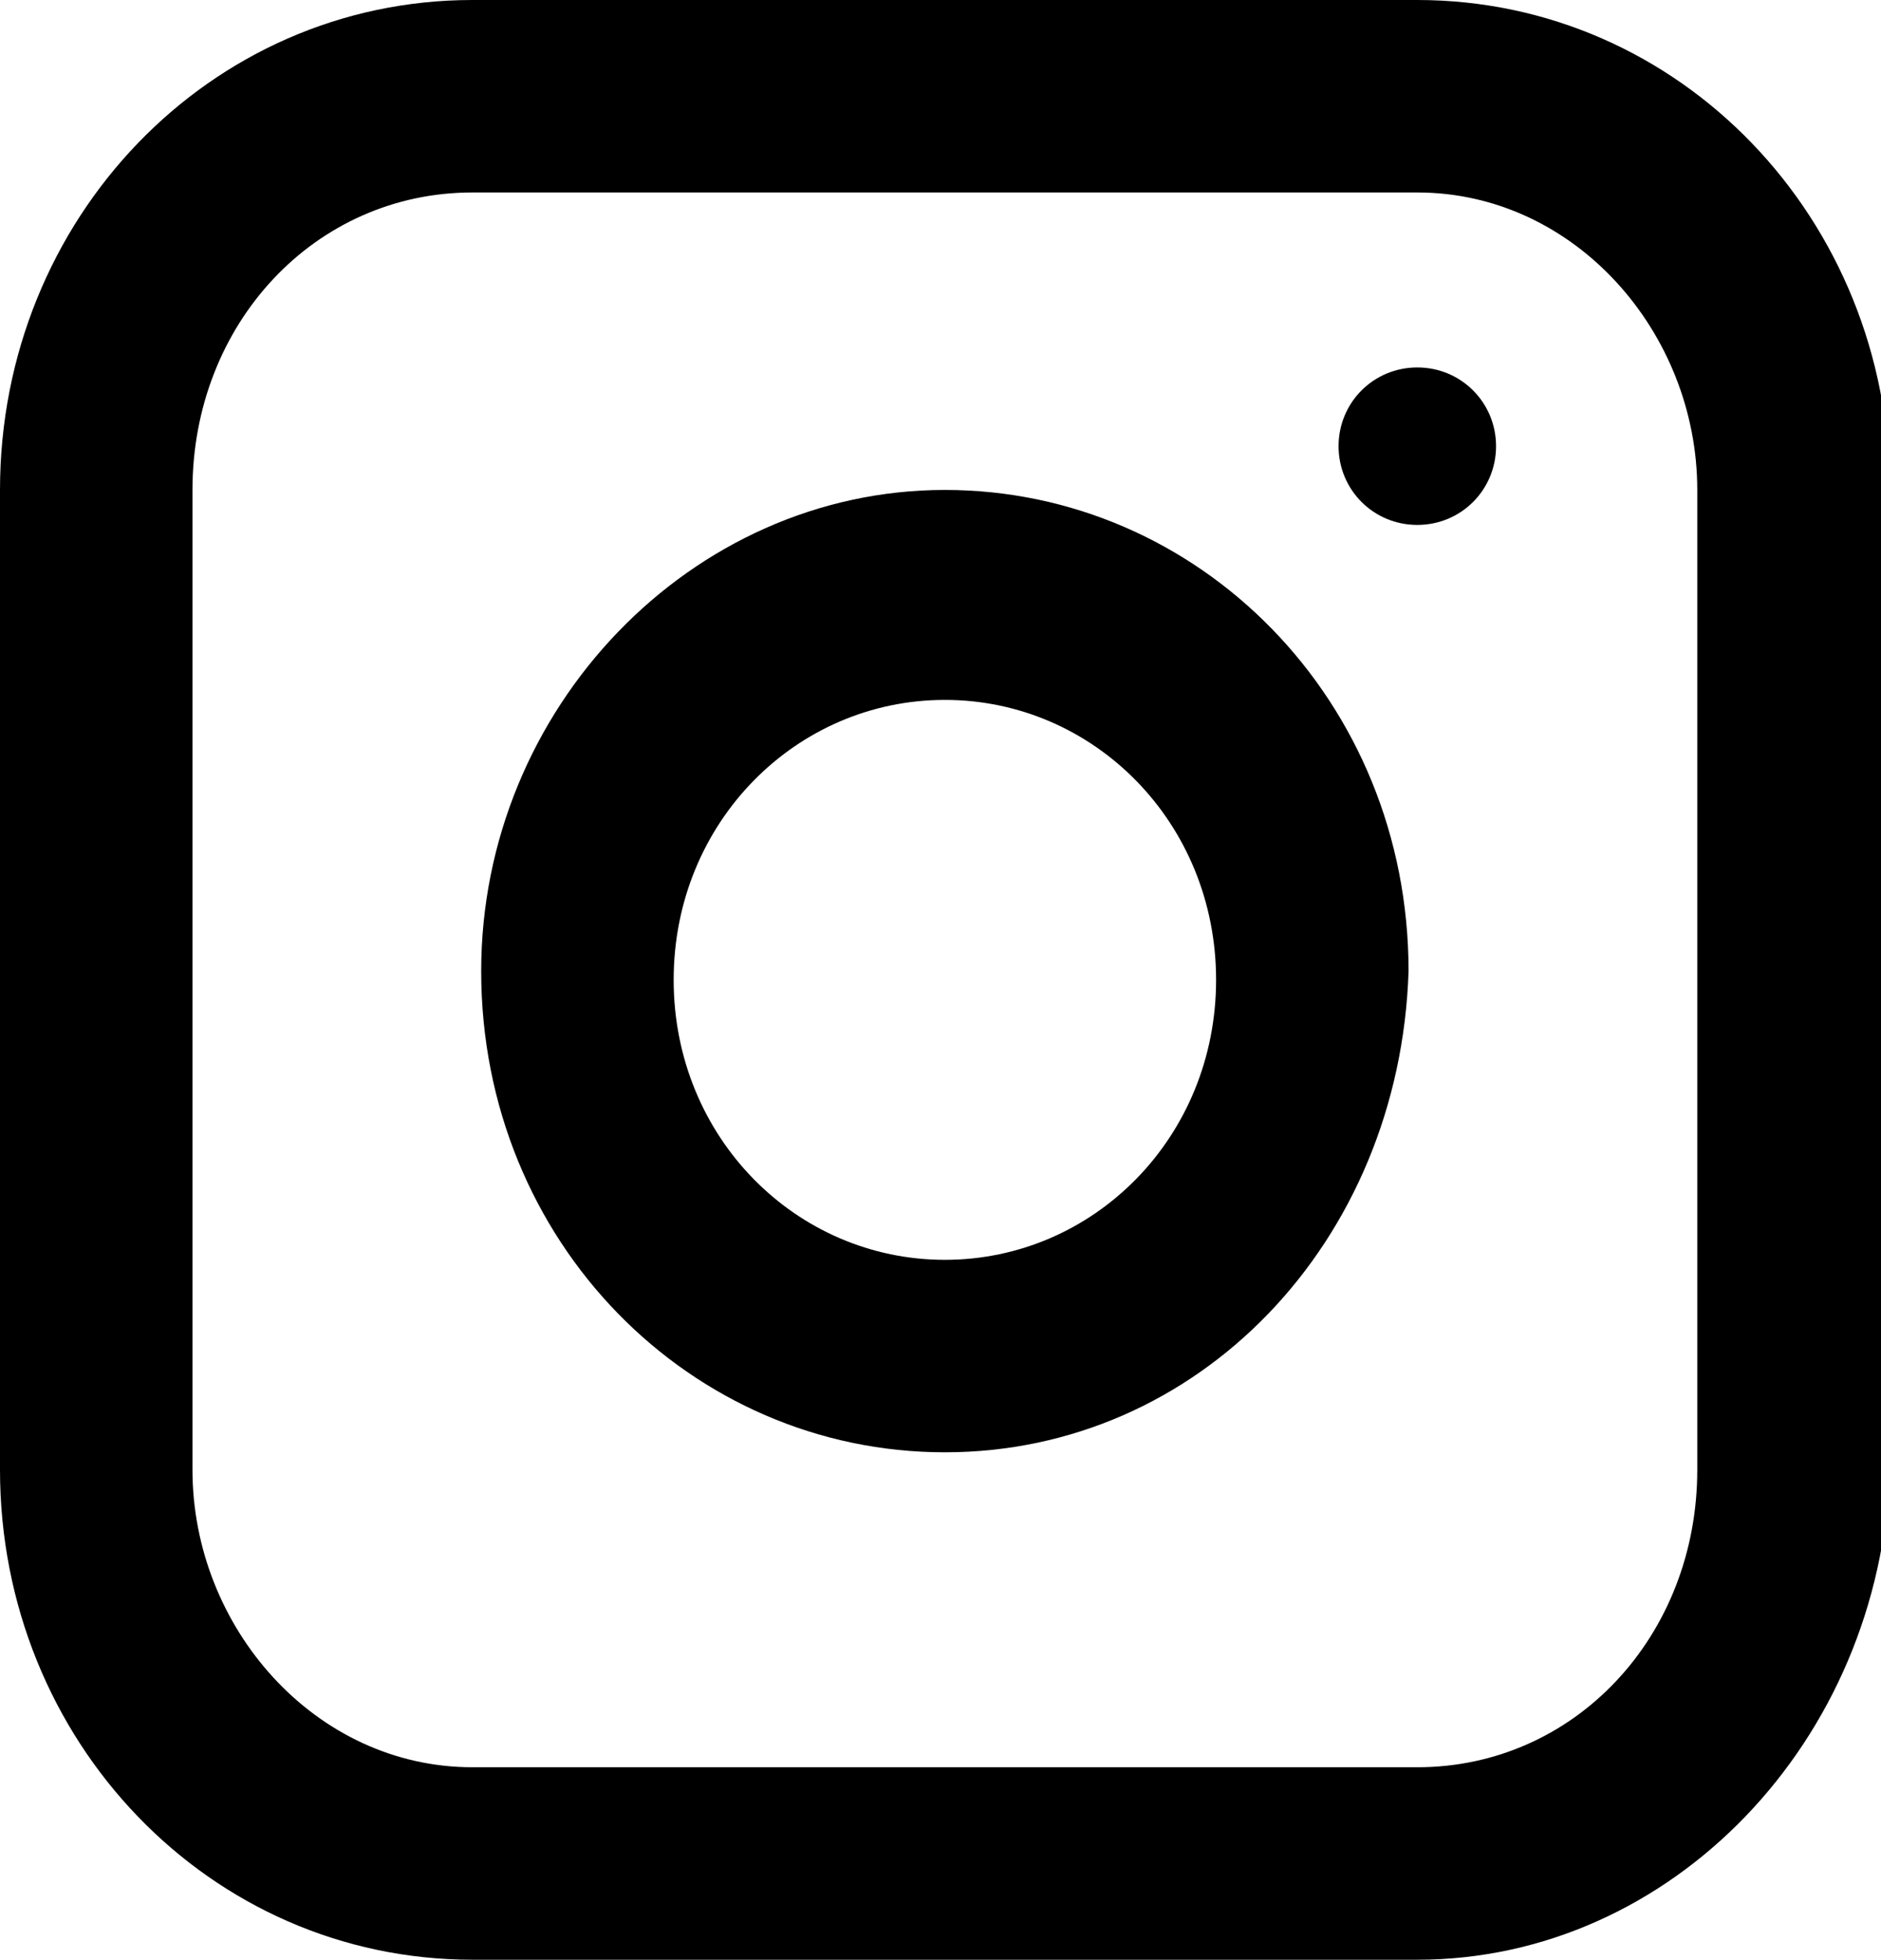 <?xml version="1.0" encoding="utf-8"?>
<!-- Generator: Adobe Illustrator 22.0.1, SVG Export Plug-In . SVG Version: 6.00 Build 0)  -->
<svg version="1.1" id="Calque_1" xmlns="http://www.w3.org/2000/svg" xmlns:xlink="http://www.w3.org/1999/xlink" x="0px" y="0px"
	 viewBox="0 0 21.5 22.4" style="enable-background:new 0 0 21.5 22.4;" xml:space="preserve">
<style type="text/css">
	.st0{clip-path:url(#SVGID_2_);}
</style>
<g>
	<defs>
		<rect id="SVGID_1_" y="0" width="21.5" height="22.4"/>
	</defs>
	<clipPath id="SVGID_2_">
		<use xlink:href="#SVGID_1_"  style="overflow:visible;"/>
	</clipPath>
	<path class="st0" d="M10.8,8c-1.7,0-3.1,1.4-3.1,3.2s1.4,3.2,3.1,3.2s3.1-1.4,3.1-3.2S12.5,8,10.8,8 M10.8,16.6
		c-2.9,0-5.3-2.4-5.3-5.5c0-3,2.4-5.5,5.3-5.5c2.9,0,5.3,2.4,5.3,5.5C16,14.2,13.7,16.6,10.8,16.6"/>
	<path class="st0" d="M5.4,2.2c-1.8,0-3.2,1.5-3.2,3.4v11.2c0,1.8,1.4,3.4,3.2,3.4h10.8c1.8,0,3.2-1.5,3.2-3.4V5.6
		c0-1.8-1.4-3.4-3.2-3.4H5.4z M16.2,22.4H5.4c-3,0-5.4-2.5-5.4-5.6V5.6C0,2.5,2.4,0,5.4,0h10.8c3,0,5.4,2.5,5.4,5.6v11.2
		C21.5,19.9,19.1,22.4,16.2,22.4"/>
	<path class="st0" d="M17.1,5.1c0,0.5-0.4,0.9-0.9,0.9s-0.9-0.4-0.9-0.9c0-0.5,0.4-0.9,0.9-0.9S17.1,4.6,17.1,5.1"/>
</g>
</svg>
